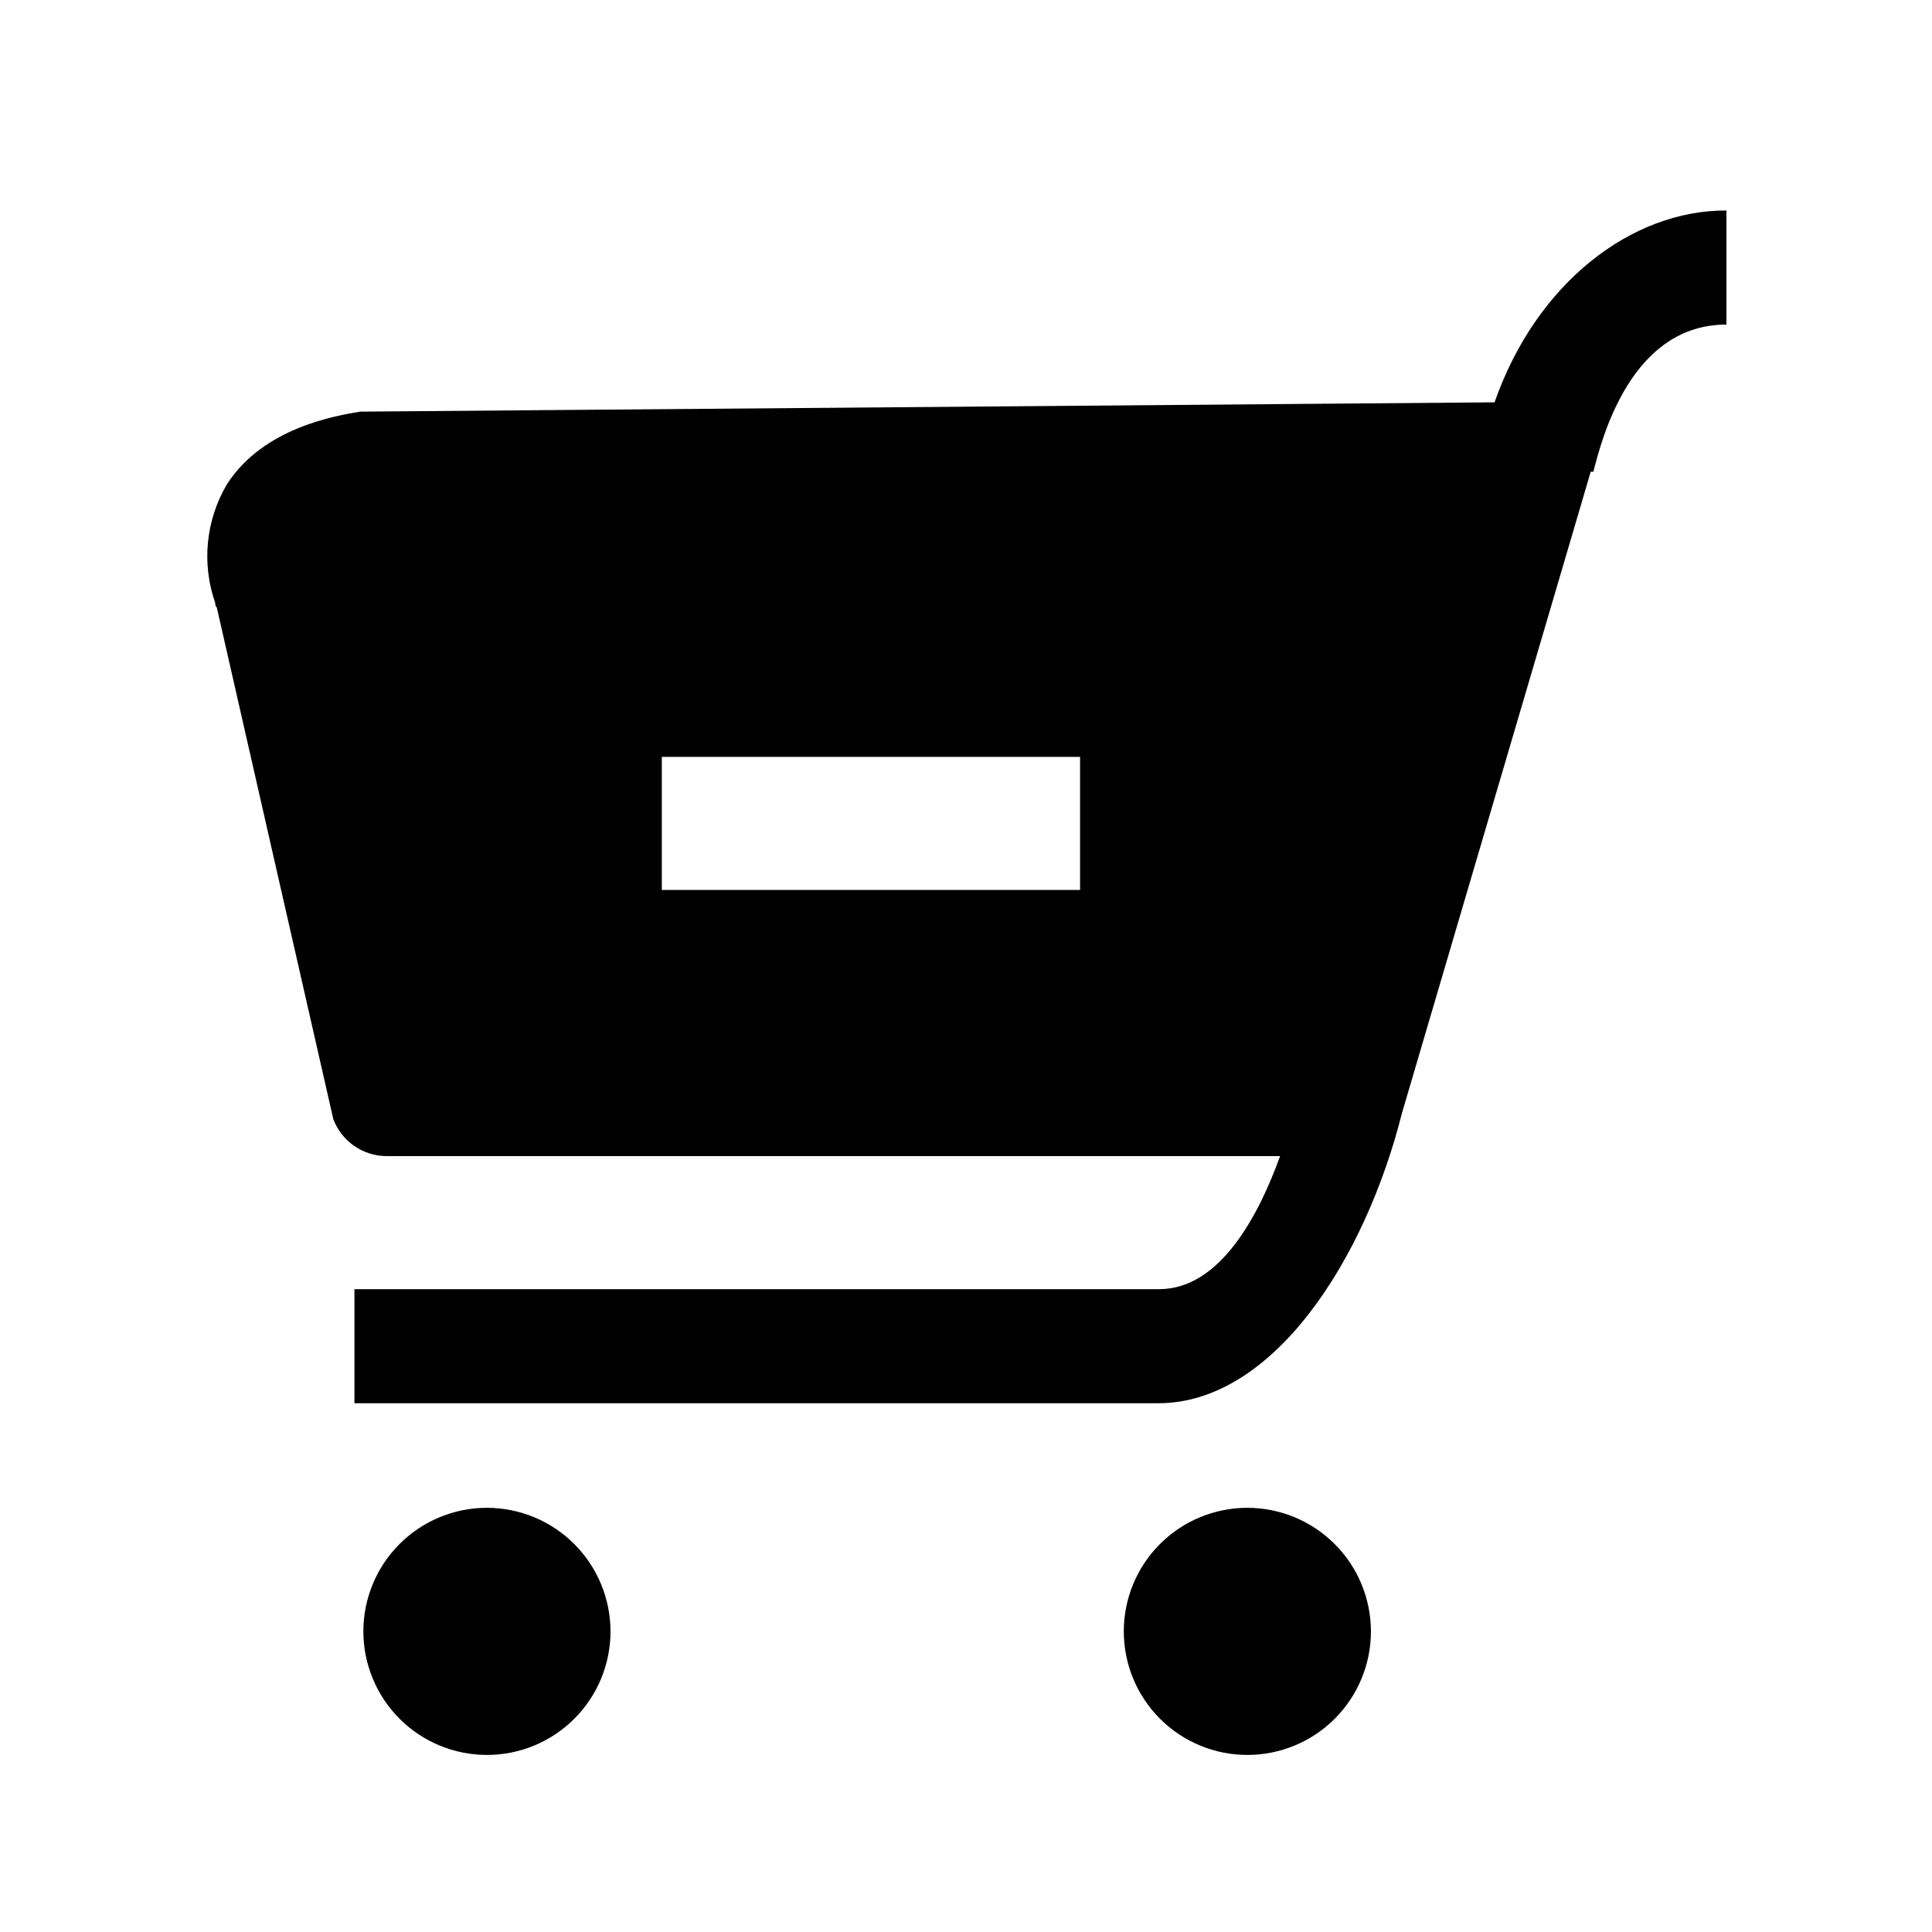 <?xml version="1.0" encoding="UTF-8"?>
<!-- Uploaded to: SVG Repo, www.svgrepo.com, Generator: SVG Repo Mixer Tools -->
<svg fill="#000000" width="800px" height="800px" version="1.1" viewBox="144 144 512 512" xmlns="http://www.w3.org/2000/svg">
 <path d="m540.06 250.62-300.62 2.469c-6.297 1.059-25.594 4.18-35.266 19.195-5.652 9.535-6.797 21.082-3.125 31.539 0 0.402 0 0.805 0.402 1.16l30.883 135.62h0.004c1.082 2.867 3.012 5.336 5.531 7.082s5.508 2.684 8.574 2.691h236.79c-5.441 15.113-15.668 35.266-32.043 35.266h-213.26v30.23h213.01c30.531 0 54.863-38.188 64.59-76.883l50.027-169.98h0.703c2.316-9.117 10.078-38.996 35.266-38.996v-30.23c-25.188-0.098-50.379 19.199-61.461 50.836zm-109.83 129.23h-110.84v-35.27h110.84zm77.082 196.48c0 8.684-3.449 17.016-9.59 23.156s-14.473 9.59-23.156 9.59-17.016-3.449-23.156-9.59-9.59-14.473-9.59-23.156c0-8.684 3.449-17.016 9.59-23.156s14.473-9.59 23.156-9.59c8.68 0.012 17.004 3.465 23.141 9.605 6.141 6.137 9.594 14.461 9.605 23.141zm-201.52 0c0 8.684-3.449 17.016-9.59 23.156-6.141 6.141-14.473 9.59-23.156 9.59-8.688 0-17.016-3.449-23.156-9.59-6.141-6.141-9.594-14.473-9.594-23.156 0-8.684 3.453-17.016 9.594-23.156 6.141-6.141 14.469-9.59 23.156-9.59 8.68 0.012 17.004 3.465 23.141 9.605 6.137 6.137 9.594 14.461 9.605 23.141z"/>
</svg>